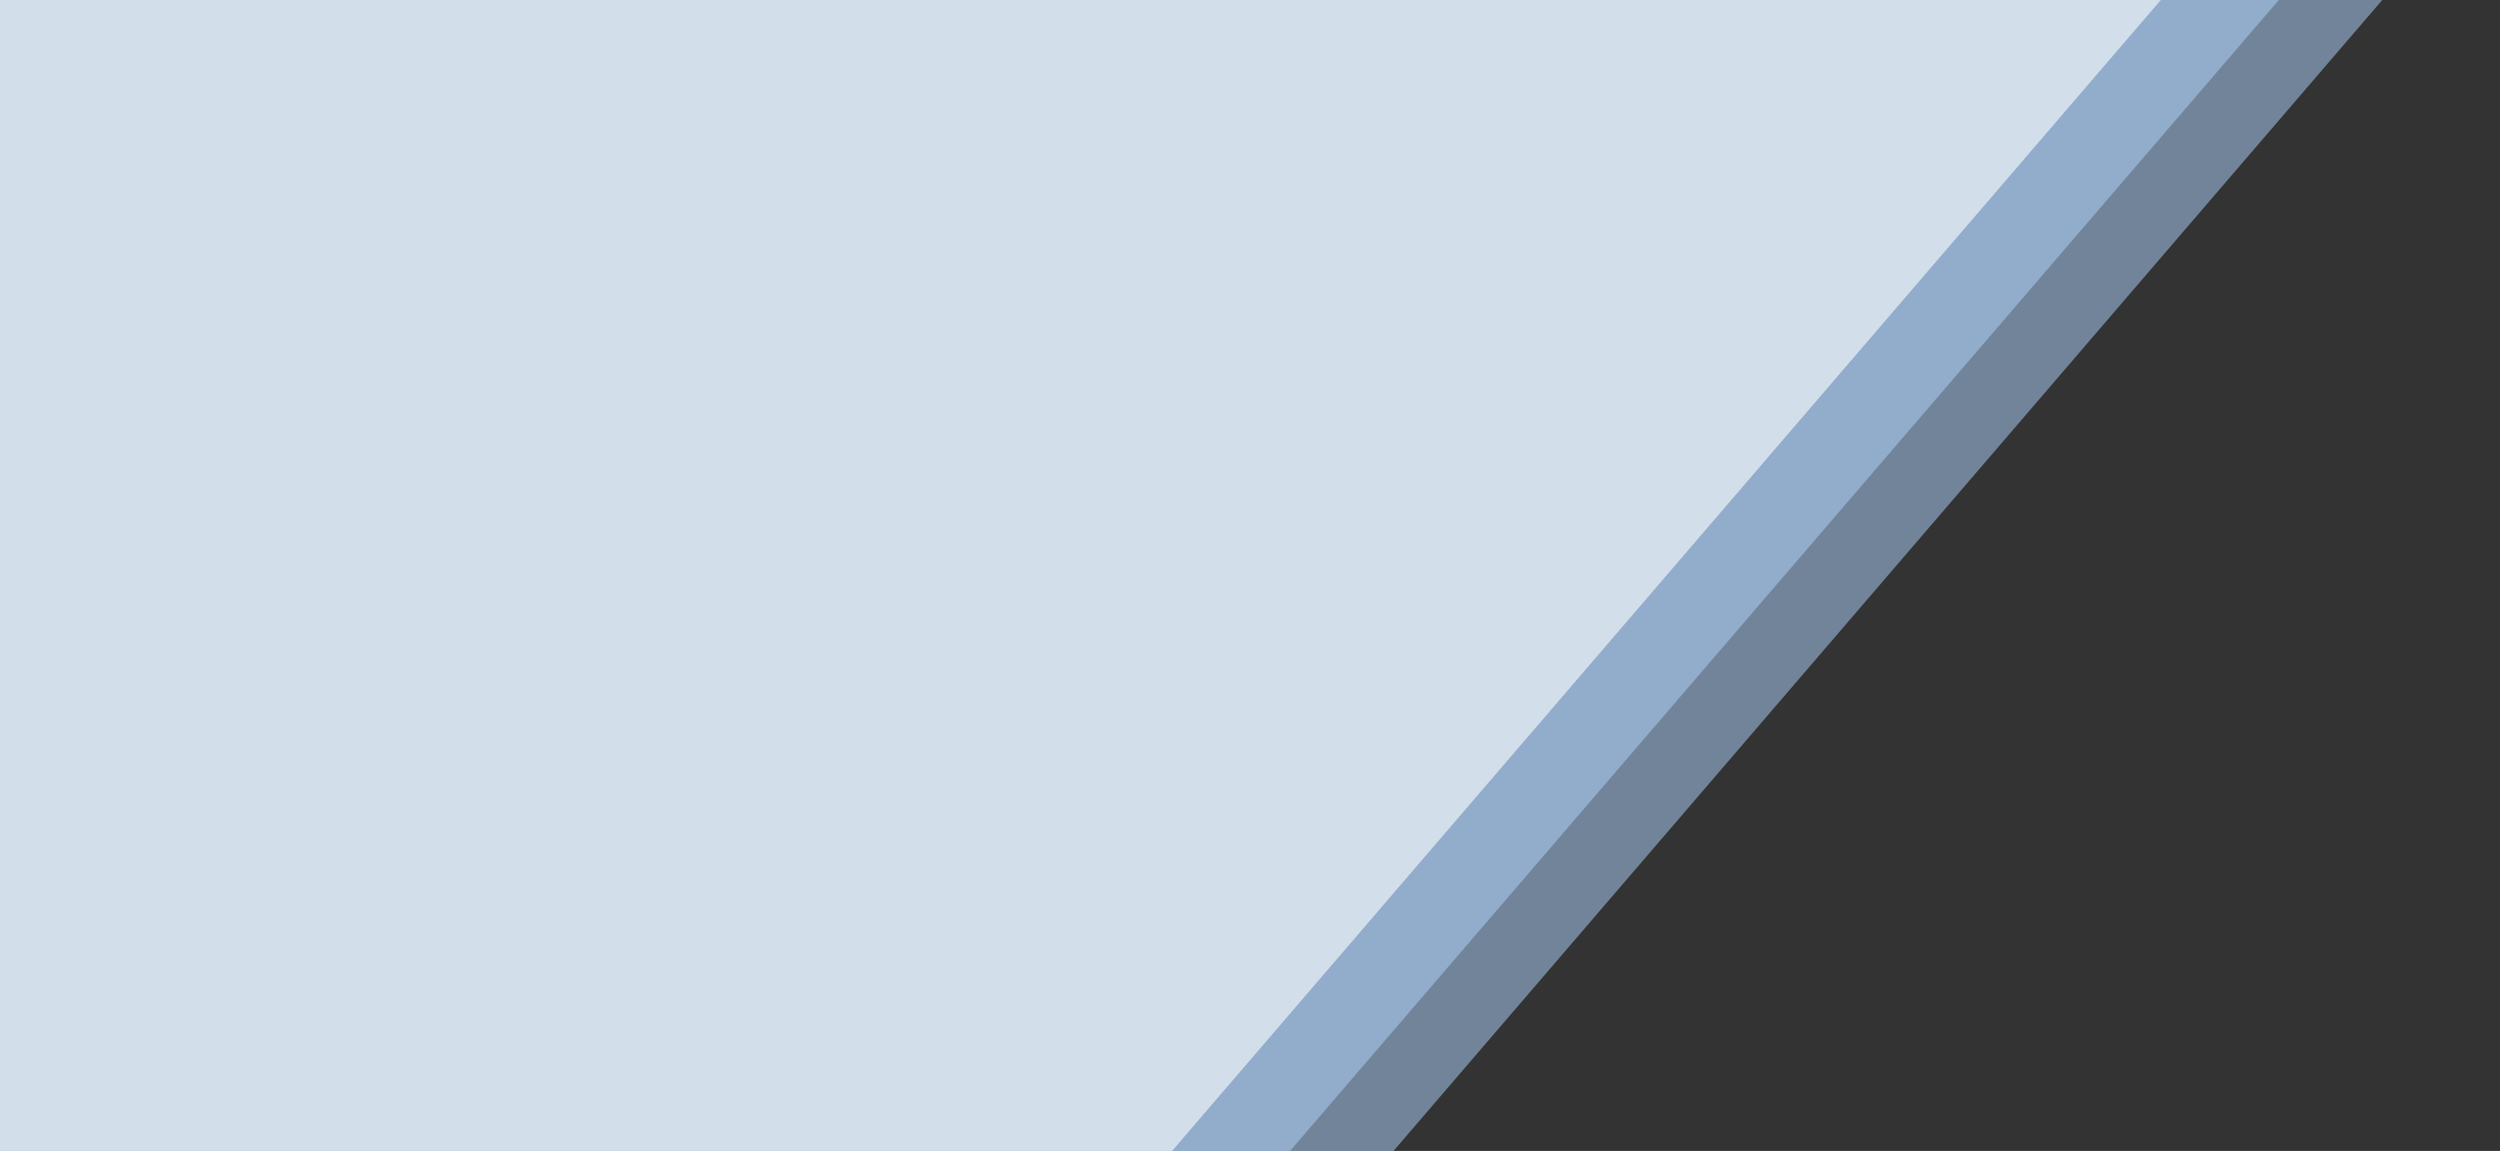 <svg width="1716" height="790" viewBox="0 0 1716 790" fill="none" xmlns="http://www.w3.org/2000/svg">
<rect x="0" y="0" width="1716" height="790" fill="#333333" stroke="none"/>
<g clip-path="url(#clip0_182_5298)">
<path d="M-2 790L956.5 790L1715.5 -93.5H-2V790Z" fill="#B3D6FF" fill-opacity="0.5"/>
<path d="M-36 790H885.5L1644.5 -93.5H-36V790Z" fill="#B2D6FF" fill-opacity="0.5"/>
<path d="M-117 790H804.5L1563.5 -93.5H-117V790Z" fill="white" fill-opacity="0.6"/>
</g>
<defs>
<clipPath id="clip0_182_5298">
<rect width="1716" height="790" fill="white"/>
</clipPath>
</defs>
</svg>
